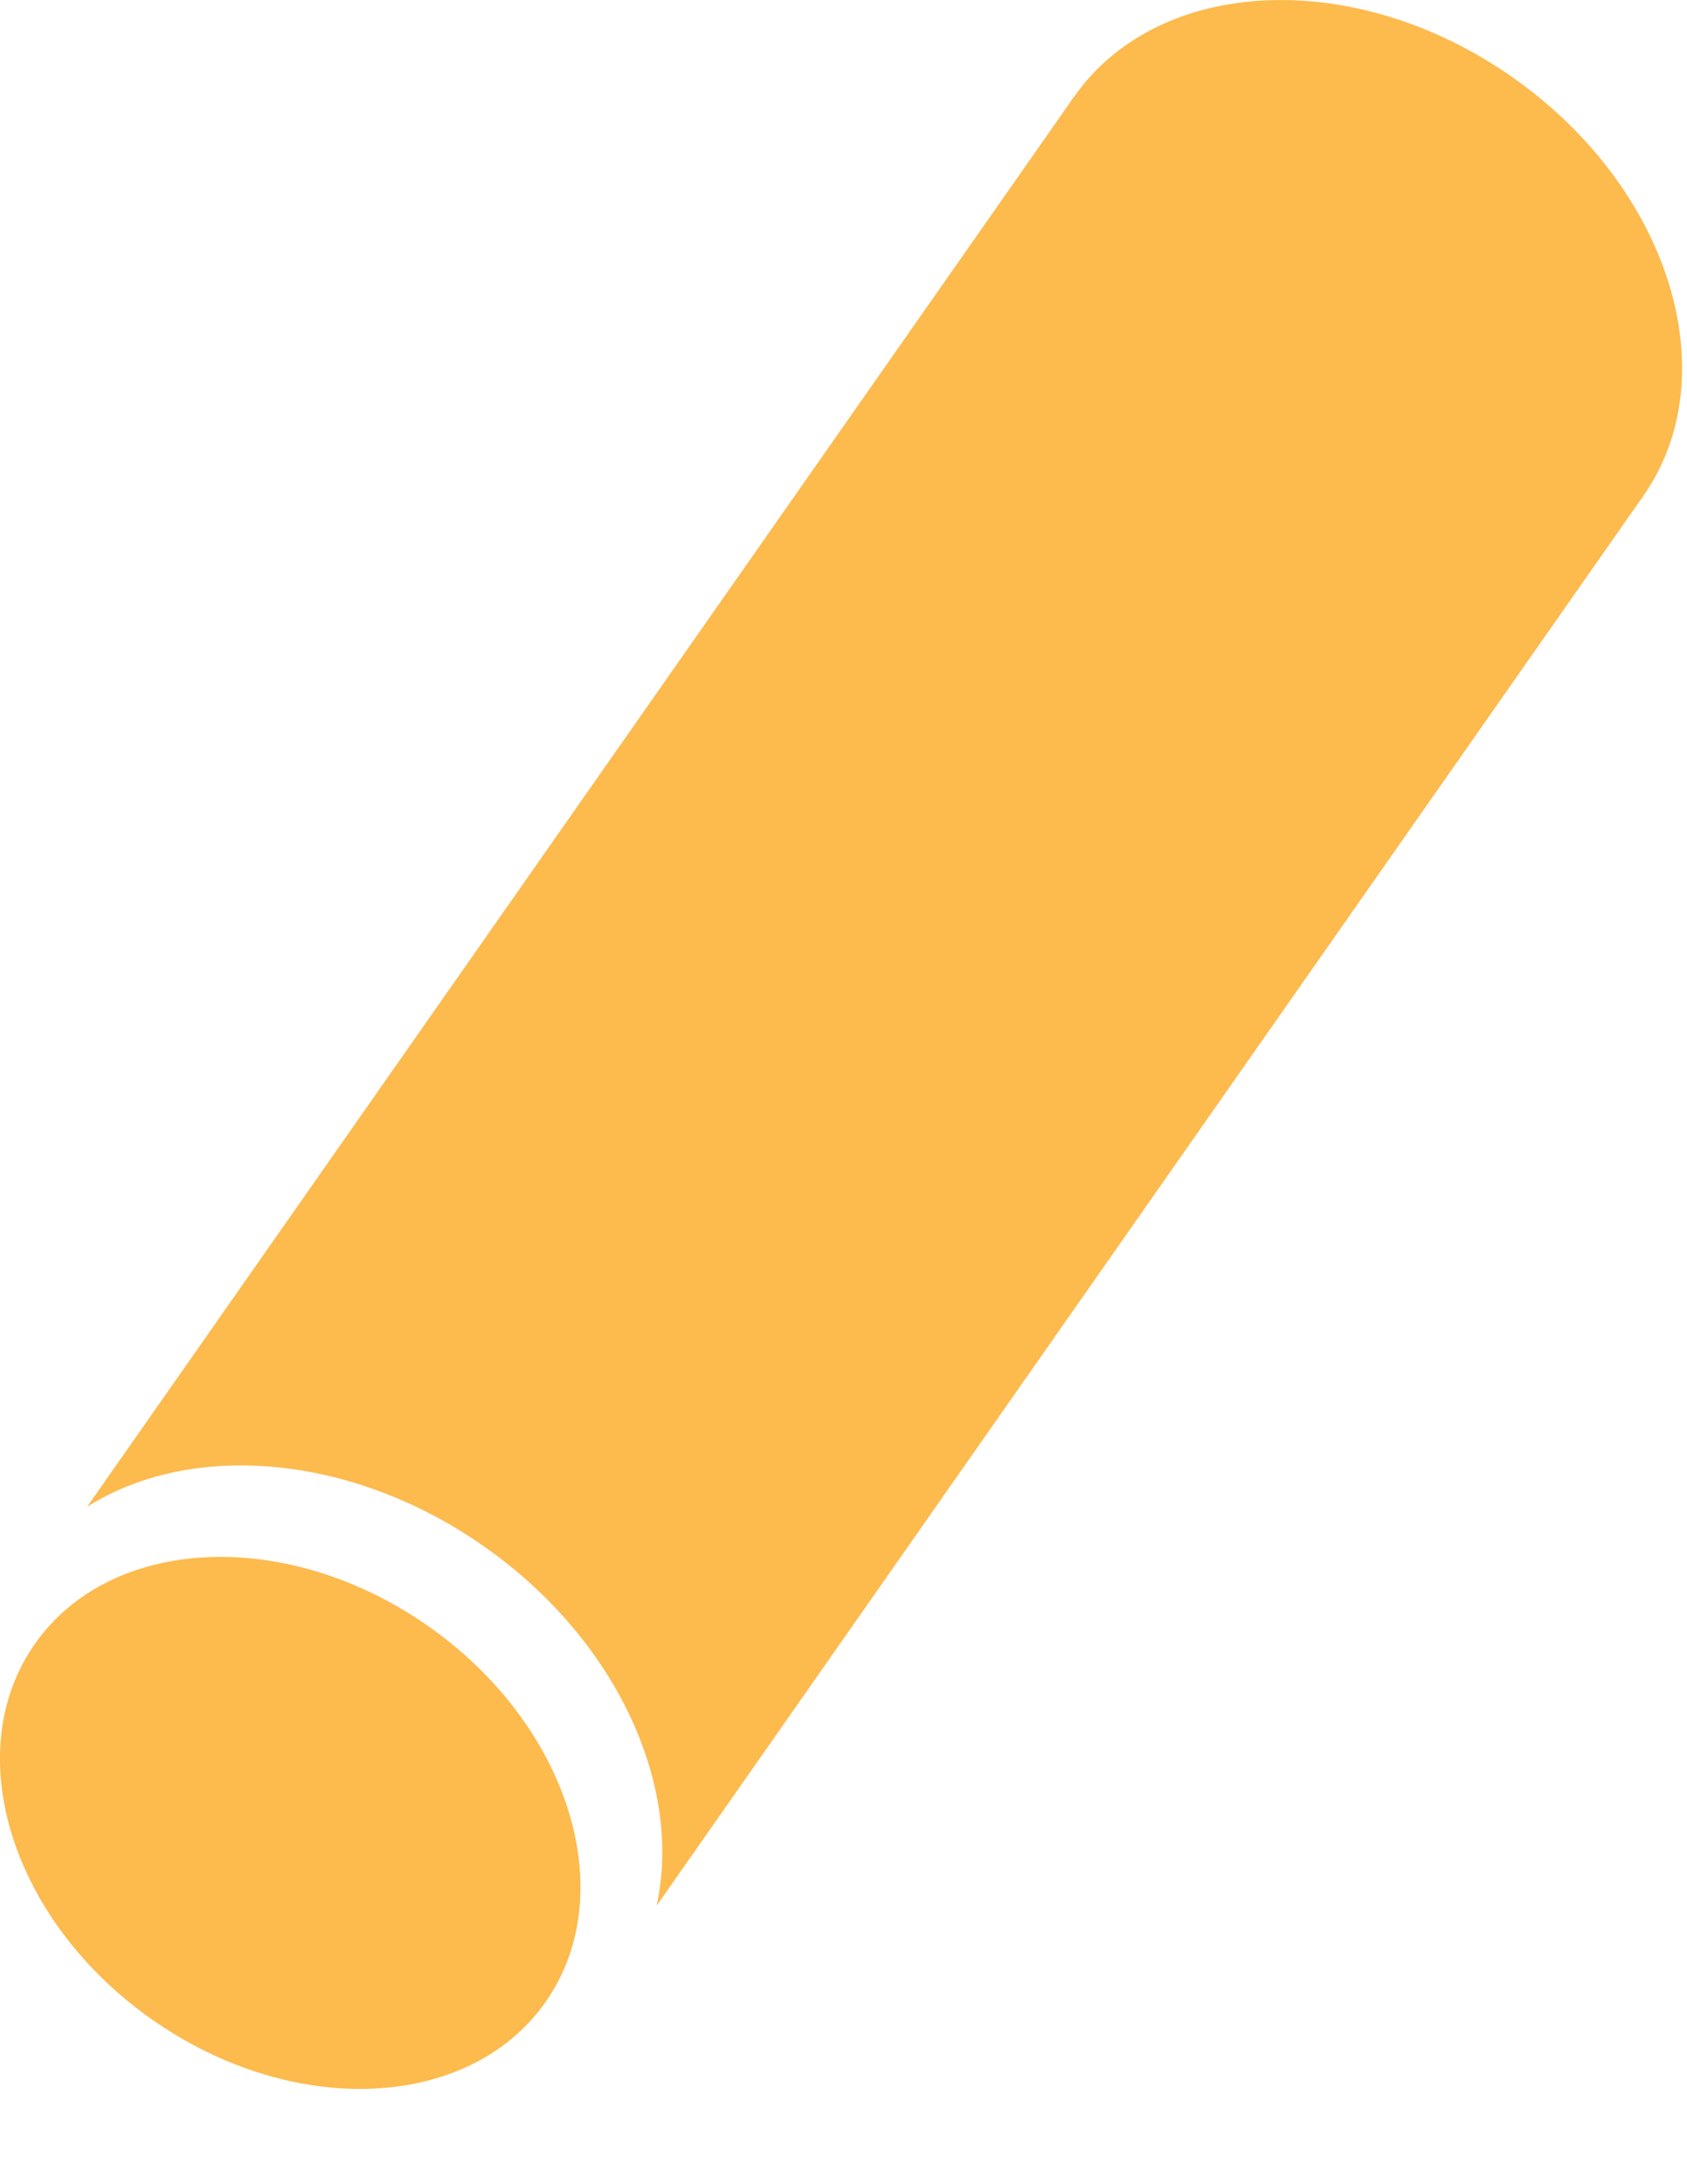 <?xml version="1.0" encoding="UTF-8" standalone="no"?><!DOCTYPE svg PUBLIC "-//W3C//DTD SVG 1.1//EN" "http://www.w3.org/Graphics/SVG/1.1/DTD/svg11.dtd"><svg width="100%" height="100%" viewBox="0 0 17 22" version="1.1" xmlns="http://www.w3.org/2000/svg" xmlns:xlink="http://www.w3.org/1999/xlink" xml:space="preserve" xmlns:serif="http://www.serif.com/" style="fill-rule:evenodd;clip-rule:evenodd;stroke-linejoin:round;stroke-miterlimit:2;"><g><path d="M15.238,0.776c1.584,1.109 2.176,3 1.321,4.22c-0.854,1.22 -2.834,1.311 -4.417,0.202c-1.584,-1.109 -2.176,-3 -1.321,-4.22c0.854,-1.22 2.833,-1.311 4.417,-0.202Z" style="fill:#fdba4d;"/><path d="M0.878,15.177l9.943,-14.199l5.738,4.018l-9.942,14.199c0.264,-1.207 -0.4,-2.681 -1.741,-3.62c-1.342,-0.939 -2.954,-1.059 -3.998,-0.398Z" style="fill:#fdba4d;"/><path d="M4.314,16.378c1.42,0.994 1.951,2.691 1.185,3.785c-0.767,1.095 -2.542,1.176 -3.963,0.181c-1.421,-0.994 -1.952,-2.691 -1.185,-3.785c0.766,-1.095 2.542,-1.176 3.963,-0.181Z" style="fill:#fdba4d;"/></g></svg>